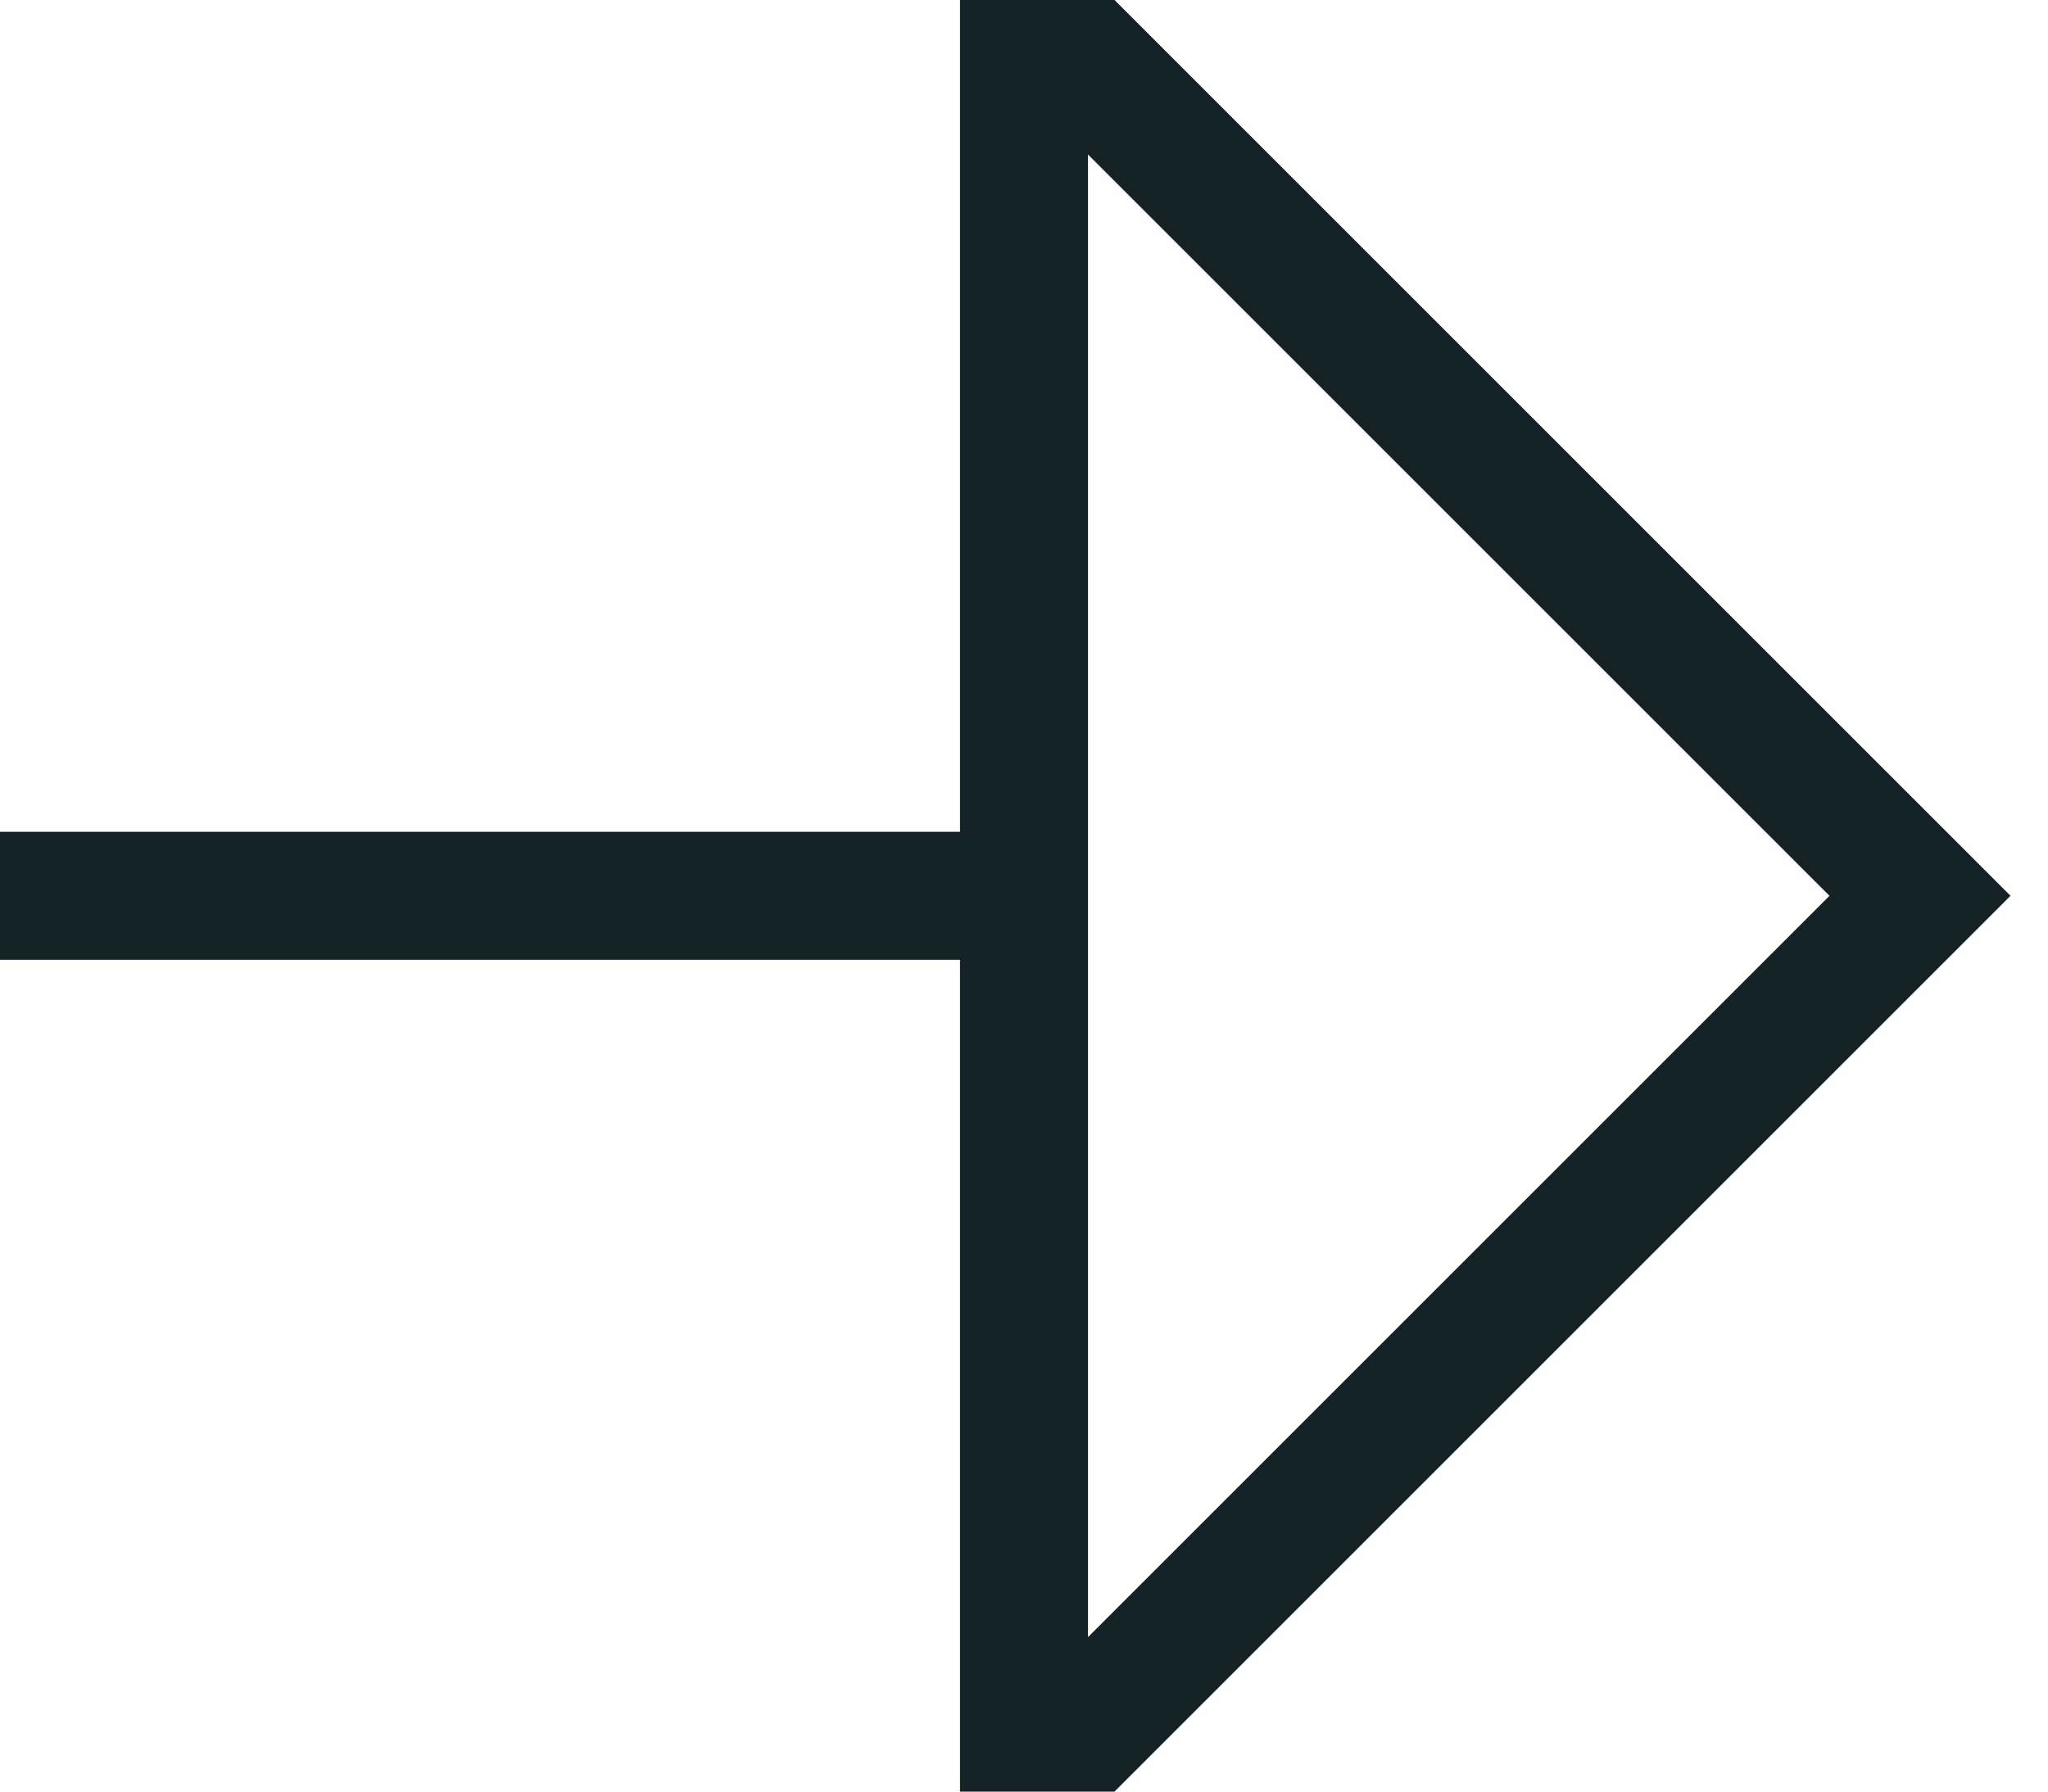 <?xml version="1.0" encoding="UTF-8"?>
<svg width="16px" height="14px" viewBox="0 0 16 14" version="1.1" xmlns="http://www.w3.org/2000/svg" xmlns:xlink="http://www.w3.org/1999/xlink">
    <!-- Generator: Sketch 52.6 (67491) - http://www.bohemiancoding.com/sketch -->
    <title>left arrow</title>
    <desc>Created with Sketch.</desc>
    <g id="Symbols" stroke="none" stroke-width="1" fill="none" fill-rule="evenodd">
        <g id="Button---Tertiary" transform="translate(-130, -13)" stroke="#152225">
            <g id="left-arrow" transform="translate(130, 12)">
                <path d="M8,8 L2.66453526e-15,8 L8,8 L8,1 L15,8 L8,15 L8,8 Z" id="Combined-Shape"></path>
            </g>
        </g>
    </g>
</svg>